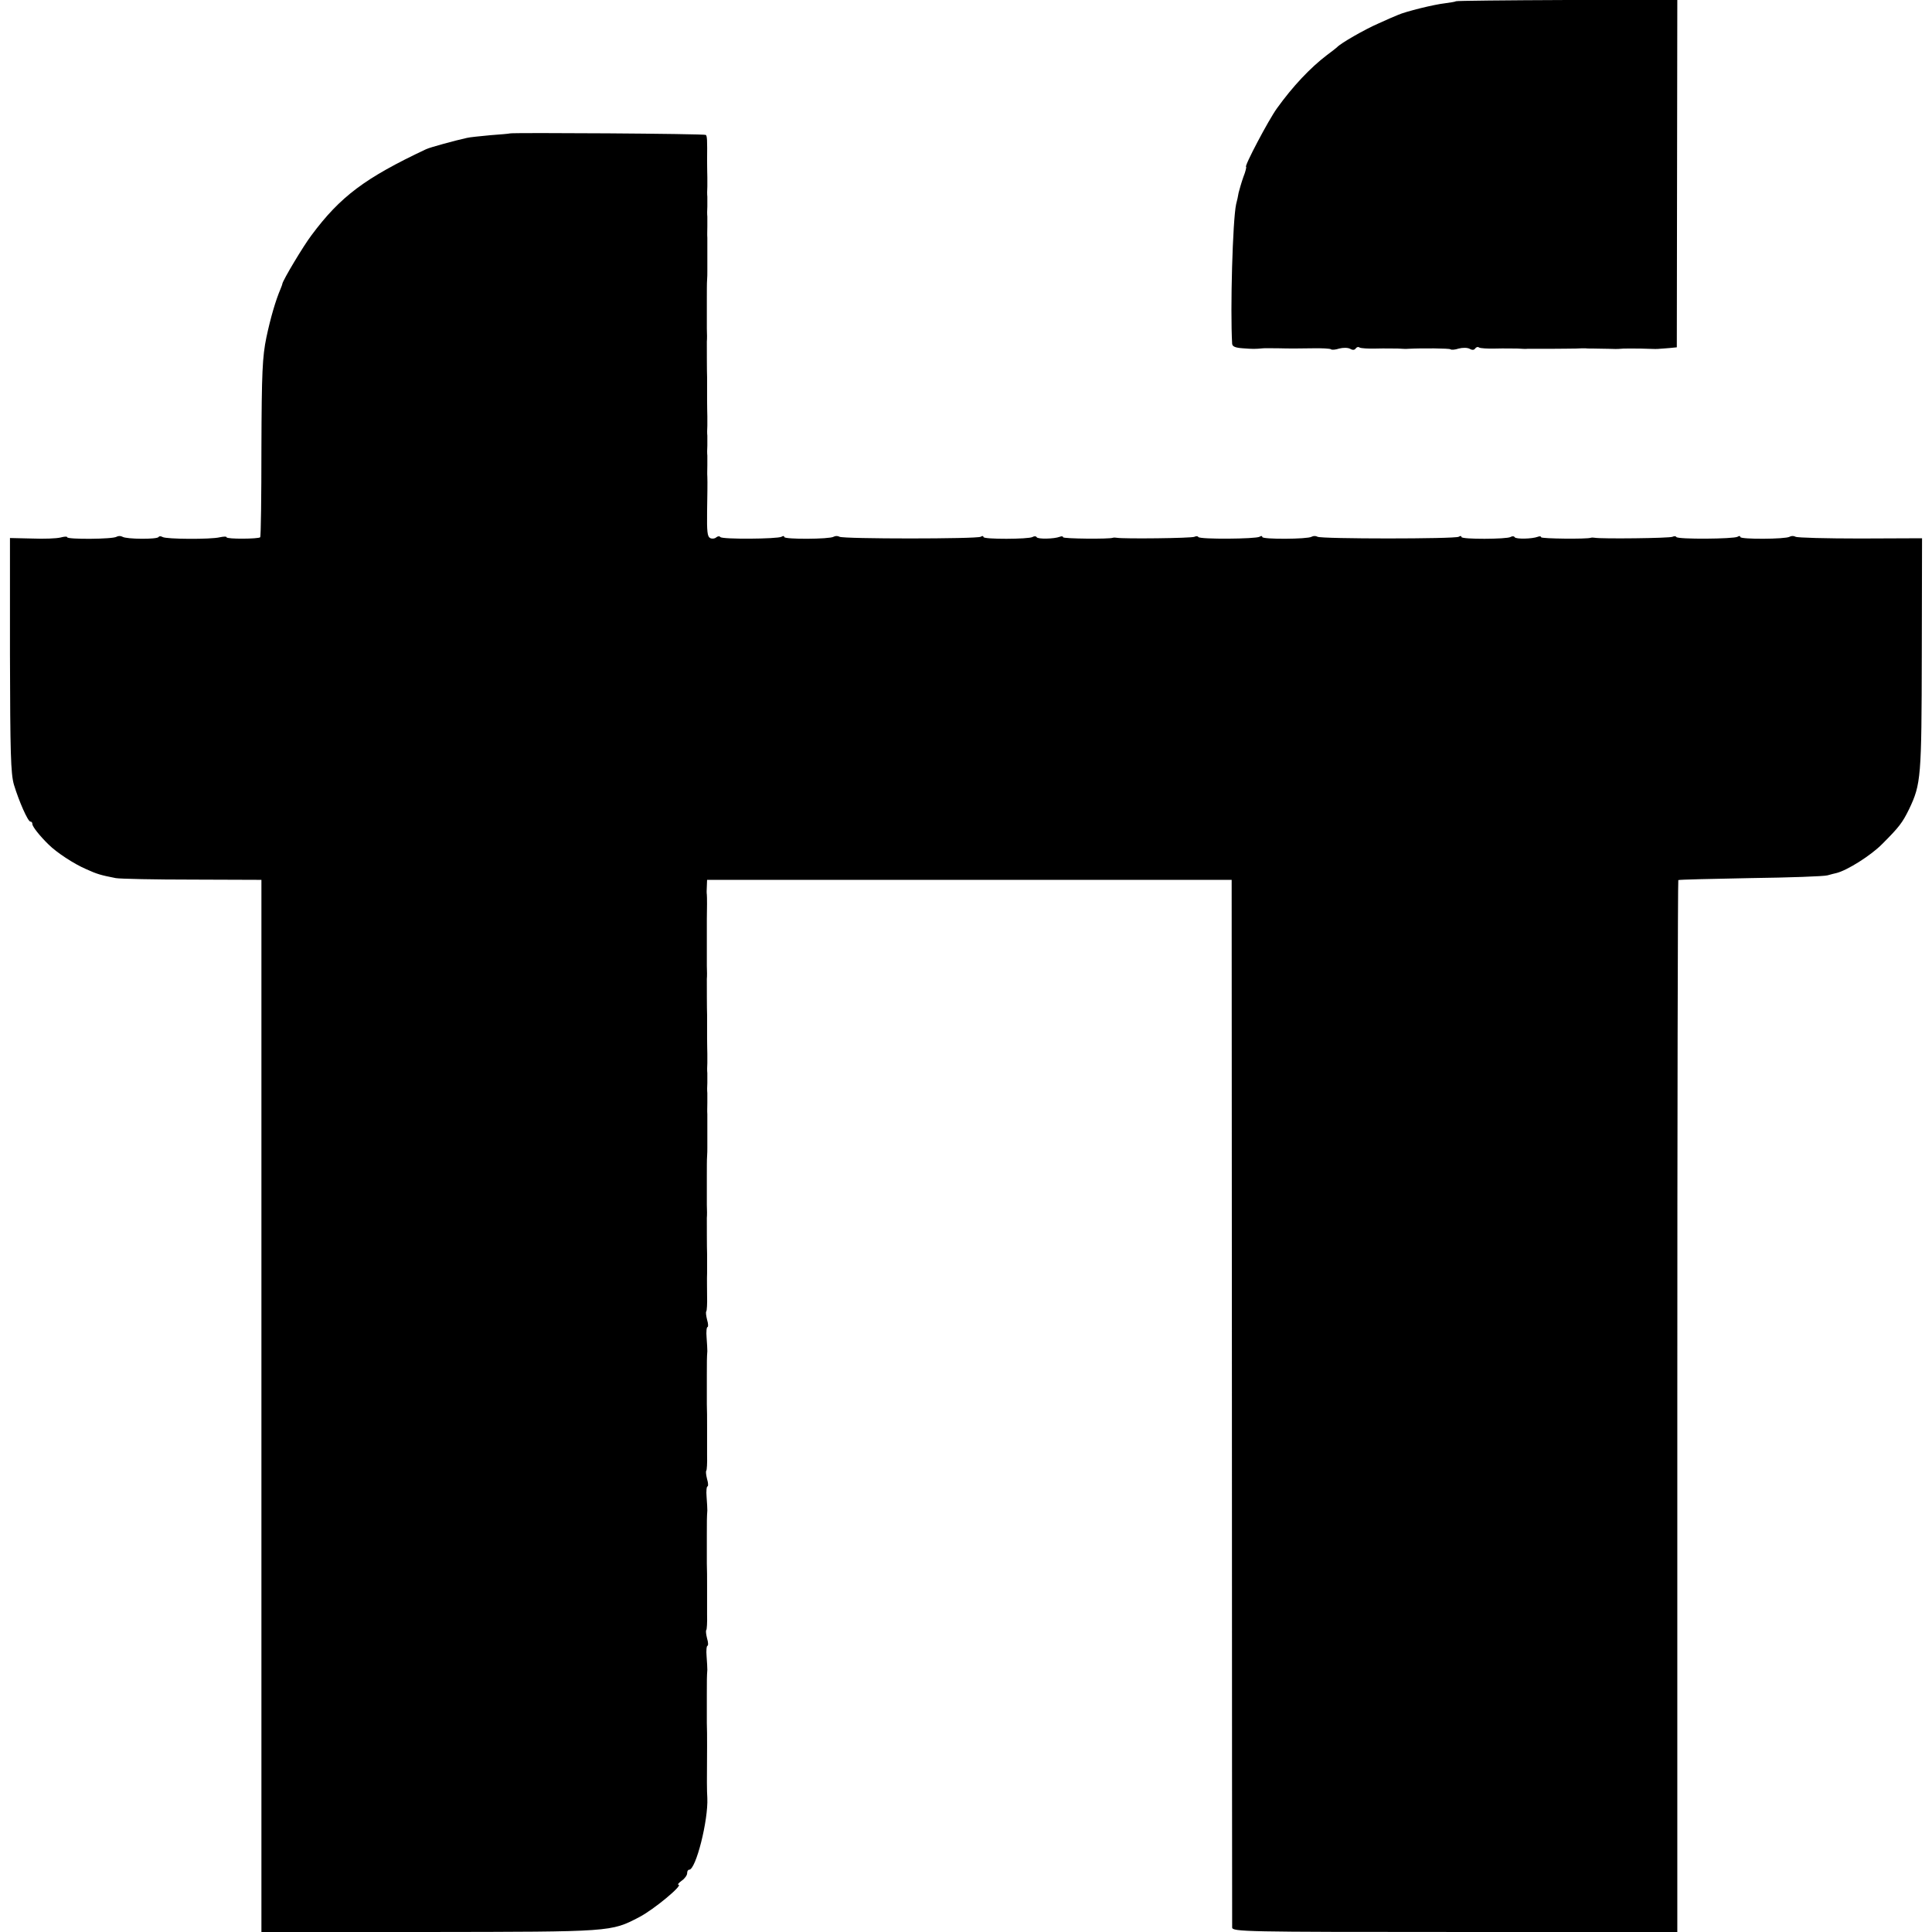 <?xml version="1.0" standalone="no"?>
<!DOCTYPE svg PUBLIC "-//W3C//DTD SVG 20010904//EN"
 "http://www.w3.org/TR/2001/REC-SVG-20010904/DTD/svg10.dtd">
<svg version="1.0" xmlns="http://www.w3.org/2000/svg"
 width="776pt" height="776pt" viewBox="0 0 776 776"
 preserveAspectRatio="xMidYMid meet">
<g transform="translate(0,776) scale(0.1,-0.1)"
fill="#000000" stroke="none">
<path d="M5848 7755 c-2 -2 -21 -5 -43 -8 -45 -5 -159 -33 -190 -47 -11 -4
-47 -20 -80 -35 -53 -23 -151 -79 -165 -95 -3 -3 -21 -17 -40 -31 -67 -51
-137 -125 -201 -214 -34 -47 -133 -235 -124 -235 2 0 -2 -19 -11 -41 -8 -23
-16 -51 -19 -63 -2 -12 -6 -32 -10 -46 -14 -65 -24 -423 -16 -561 1 -11 13
-16 44 -18 39 -3 48 -3 80 0 6 1 37 0 67 0 30 -1 88 -1 128 0 40 1 76 -1 78
-4 3 -3 18 -2 33 3 15 4 35 4 44 -1 10 -6 18 -5 22 1 4 6 11 8 16 4 5 -3 35
-5 67 -4 31 1 71 0 87 0 17 -1 35 -2 40 -1 58 3 167 2 171 -2 3 -3 18 -2 33 3
15 4 35 4 44 -1 10 -6 18 -5 22 1 4 6 11 8 16 4 5 -3 35 -5 67 -4 31 1 71 0
87 0 17 -1 35 -2 40 -1 6 0 46 0 90 0 44 0 91 1 105 1 14 1 31 1 38 1 6 -1 22
-1 35 -1 12 0 38 -1 57 -1 19 -1 41 -1 48 0 6 1 19 1 27 1 8 0 23 0 33 0 9 0
33 0 52 -1 19 -1 40 -1 45 0 6 0 24 2 40 3 l30 3 1 698 1 698 -442 -1 c-244
-1 -445 -3 -447 -5z"/>
<path d="M2047 7224 c-1 -1 -36 -4 -77 -7 -41 -4 -84 -8 -95 -11 -46 -10 -148
-38 -163 -45 -246 -116 -345 -190 -461 -346 -32 -42 -114 -179 -117 -195 0 -3
-4 -12 -7 -20 -20 -47 -40 -115 -57 -195 -16 -78 -19 -139 -20 -444 0 -195 -2
-357 -5 -359 -7 -7 -135 -8 -135 0 0 4 -12 3 -27 0 -36 -9 -215 -8 -230 1 -7
4 -14 4 -16 0 -6 -10 -129 -9 -145 1 -7 4 -17 4 -24 0 -15 -10 -198 -11 -198
-2 0 4 -12 3 -27 -1 -16 -4 -67 -6 -116 -4 l-87 2 0 -469 c1 -393 3 -477 16
-522 20 -66 56 -148 66 -148 5 0 8 -4 8 -10 0 -10 30 -48 65 -82 32 -32 102
-78 151 -99 44 -20 58 -24 119 -36 17 -3 155 -6 308 -6 l277 -1 0 -2113 0
-2113 673 0 c736 1 730 0 845 60 58 30 178 130 157 130 -5 0 1 7 13 16 12 8
22 22 22 30 0 8 3 14 8 14 27 0 77 198 73 288 -2 33 -2 63 -1 210 0 31 0 73
-1 92 0 19 0 41 0 48 0 6 0 37 0 67 0 54 0 72 2 98 0 6 -1 31 -3 55 -2 23 0
42 4 42 3 0 3 13 -2 29 -4 16 -6 32 -3 34 2 3 4 30 3 61 0 31 0 82 0 114 0 31
0 73 -1 92 0 19 0 41 0 48 0 6 0 37 0 67 0 54 0 72 2 98 0 6 -1 31 -3 55 -2
23 0 42 4 42 3 0 3 13 -2 29 -4 16 -6 32 -3 34 2 3 4 30 3 61 0 31 0 82 0 114
0 31 0 73 -1 92 0 19 0 41 0 48 0 6 0 37 0 67 0 54 0 72 2 98 0 6 -1 31 -3 55
-2 23 0 42 4 42 3 0 3 13 -2 29 -4 16 -6 32 -3 34 2 3 4 30 3 61 0 31 -1 72 0
91 0 19 0 42 0 50 0 8 0 22 0 30 -1 18 -1 118 -1 143 1 9 1 33 0 52 0 19 0 41
0 48 0 6 0 38 0 70 0 31 0 66 1 77 1 11 1 27 1 35 0 8 0 38 0 65 0 28 0 59 0
70 -1 11 0 31 0 45 0 14 0 32 0 40 -1 8 -1 26 0 40 0 14 0 32 0 40 -1 8 -1 26
0 40 0 14 0 31 0 38 0 6 -1 35 -1 62 0 57 0 74 0 95 -1 18 -1 118 -1 143 1 9
1 33 0 52 0 19 0 41 0 48 0 6 0 37 0 67 0 30 0 63 0 73 1 39 1 92 0 99 -1 5
-1 19 0 33 l1 26 1054 0 1053 0 1 -2095 c0 -1153 1 -2104 1 -2113 1 -17 51
-18 895 -18 l893 0 0 2110 c0 1161 2 2112 4 2115 3 2 133 5 289 8 157 2 296 7
310 11 14 4 30 8 35 9 43 10 140 71 185 117 68 68 81 85 108 140 48 101 50
126 51 622 l1 466 -248 -1 c-136 0 -253 3 -260 7 -7 4 -17 4 -24 0 -16 -10
-198 -11 -198 -1 0 5 -5 5 -11 1 -15 -9 -240 -11 -246 -1 -2 4 -9 4 -15 1 -10
-6 -288 -9 -313 -4 -5 1 -12 1 -15 0 -14 -6 -200 -4 -200 2 0 4 -6 5 -13 2
-24 -9 -88 -10 -93 -2 -3 5 -10 5 -17 1 -15 -9 -197 -10 -197 0 0 5 -5 5 -11
1 -15 -9 -552 -9 -567 0 -7 4 -17 4 -24 0 -16 -10 -198 -11 -198 -1 0 5 -5 5
-11 1 -15 -9 -240 -11 -246 -1 -2 4 -9 4 -15 1 -10 -6 -288 -9 -313 -4 -5 1
-12 1 -15 0 -14 -6 -200 -4 -200 2 0 4 -6 5 -13 2 -24 -9 -88 -10 -93 -2 -3 5
-10 5 -17 1 -15 -9 -197 -10 -197 0 0 5 -5 5 -11 1 -15 -9 -552 -9 -567 0 -7
4 -17 4 -24 0 -16 -10 -198 -11 -198 -1 0 5 -5 5 -11 1 -16 -9 -240 -11 -246
-1 -3 4 -10 4 -17 -2 -6 -5 -17 -6 -24 -2 -11 6 -13 26 -12 106 1 58 2 122 1
140 -1 11 0 31 0 45 0 14 0 32 0 40 -1 8 -1 26 0 40 0 14 0 32 0 40 -1 8 -1
26 0 40 0 14 0 31 0 38 0 6 -1 35 -1 62 0 57 0 74 0 95 -1 18 -1 118 -1 143 1
9 1 33 0 52 0 19 0 41 0 48 0 6 0 38 0 70 0 31 0 66 1 77 1 11 1 27 1 35 0 8
0 38 0 65 0 28 0 59 0 70 -1 11 0 31 0 45 0 14 0 32 0 40 -1 8 -1 26 0 40 0
14 0 32 0 40 -1 8 -1 26 0 40 0 14 0 31 0 38 0 6 -1 36 -1 65 1 88 0 100 -5
105 -4 5 -783 10 -788 6z"/>
</g>
</svg>
